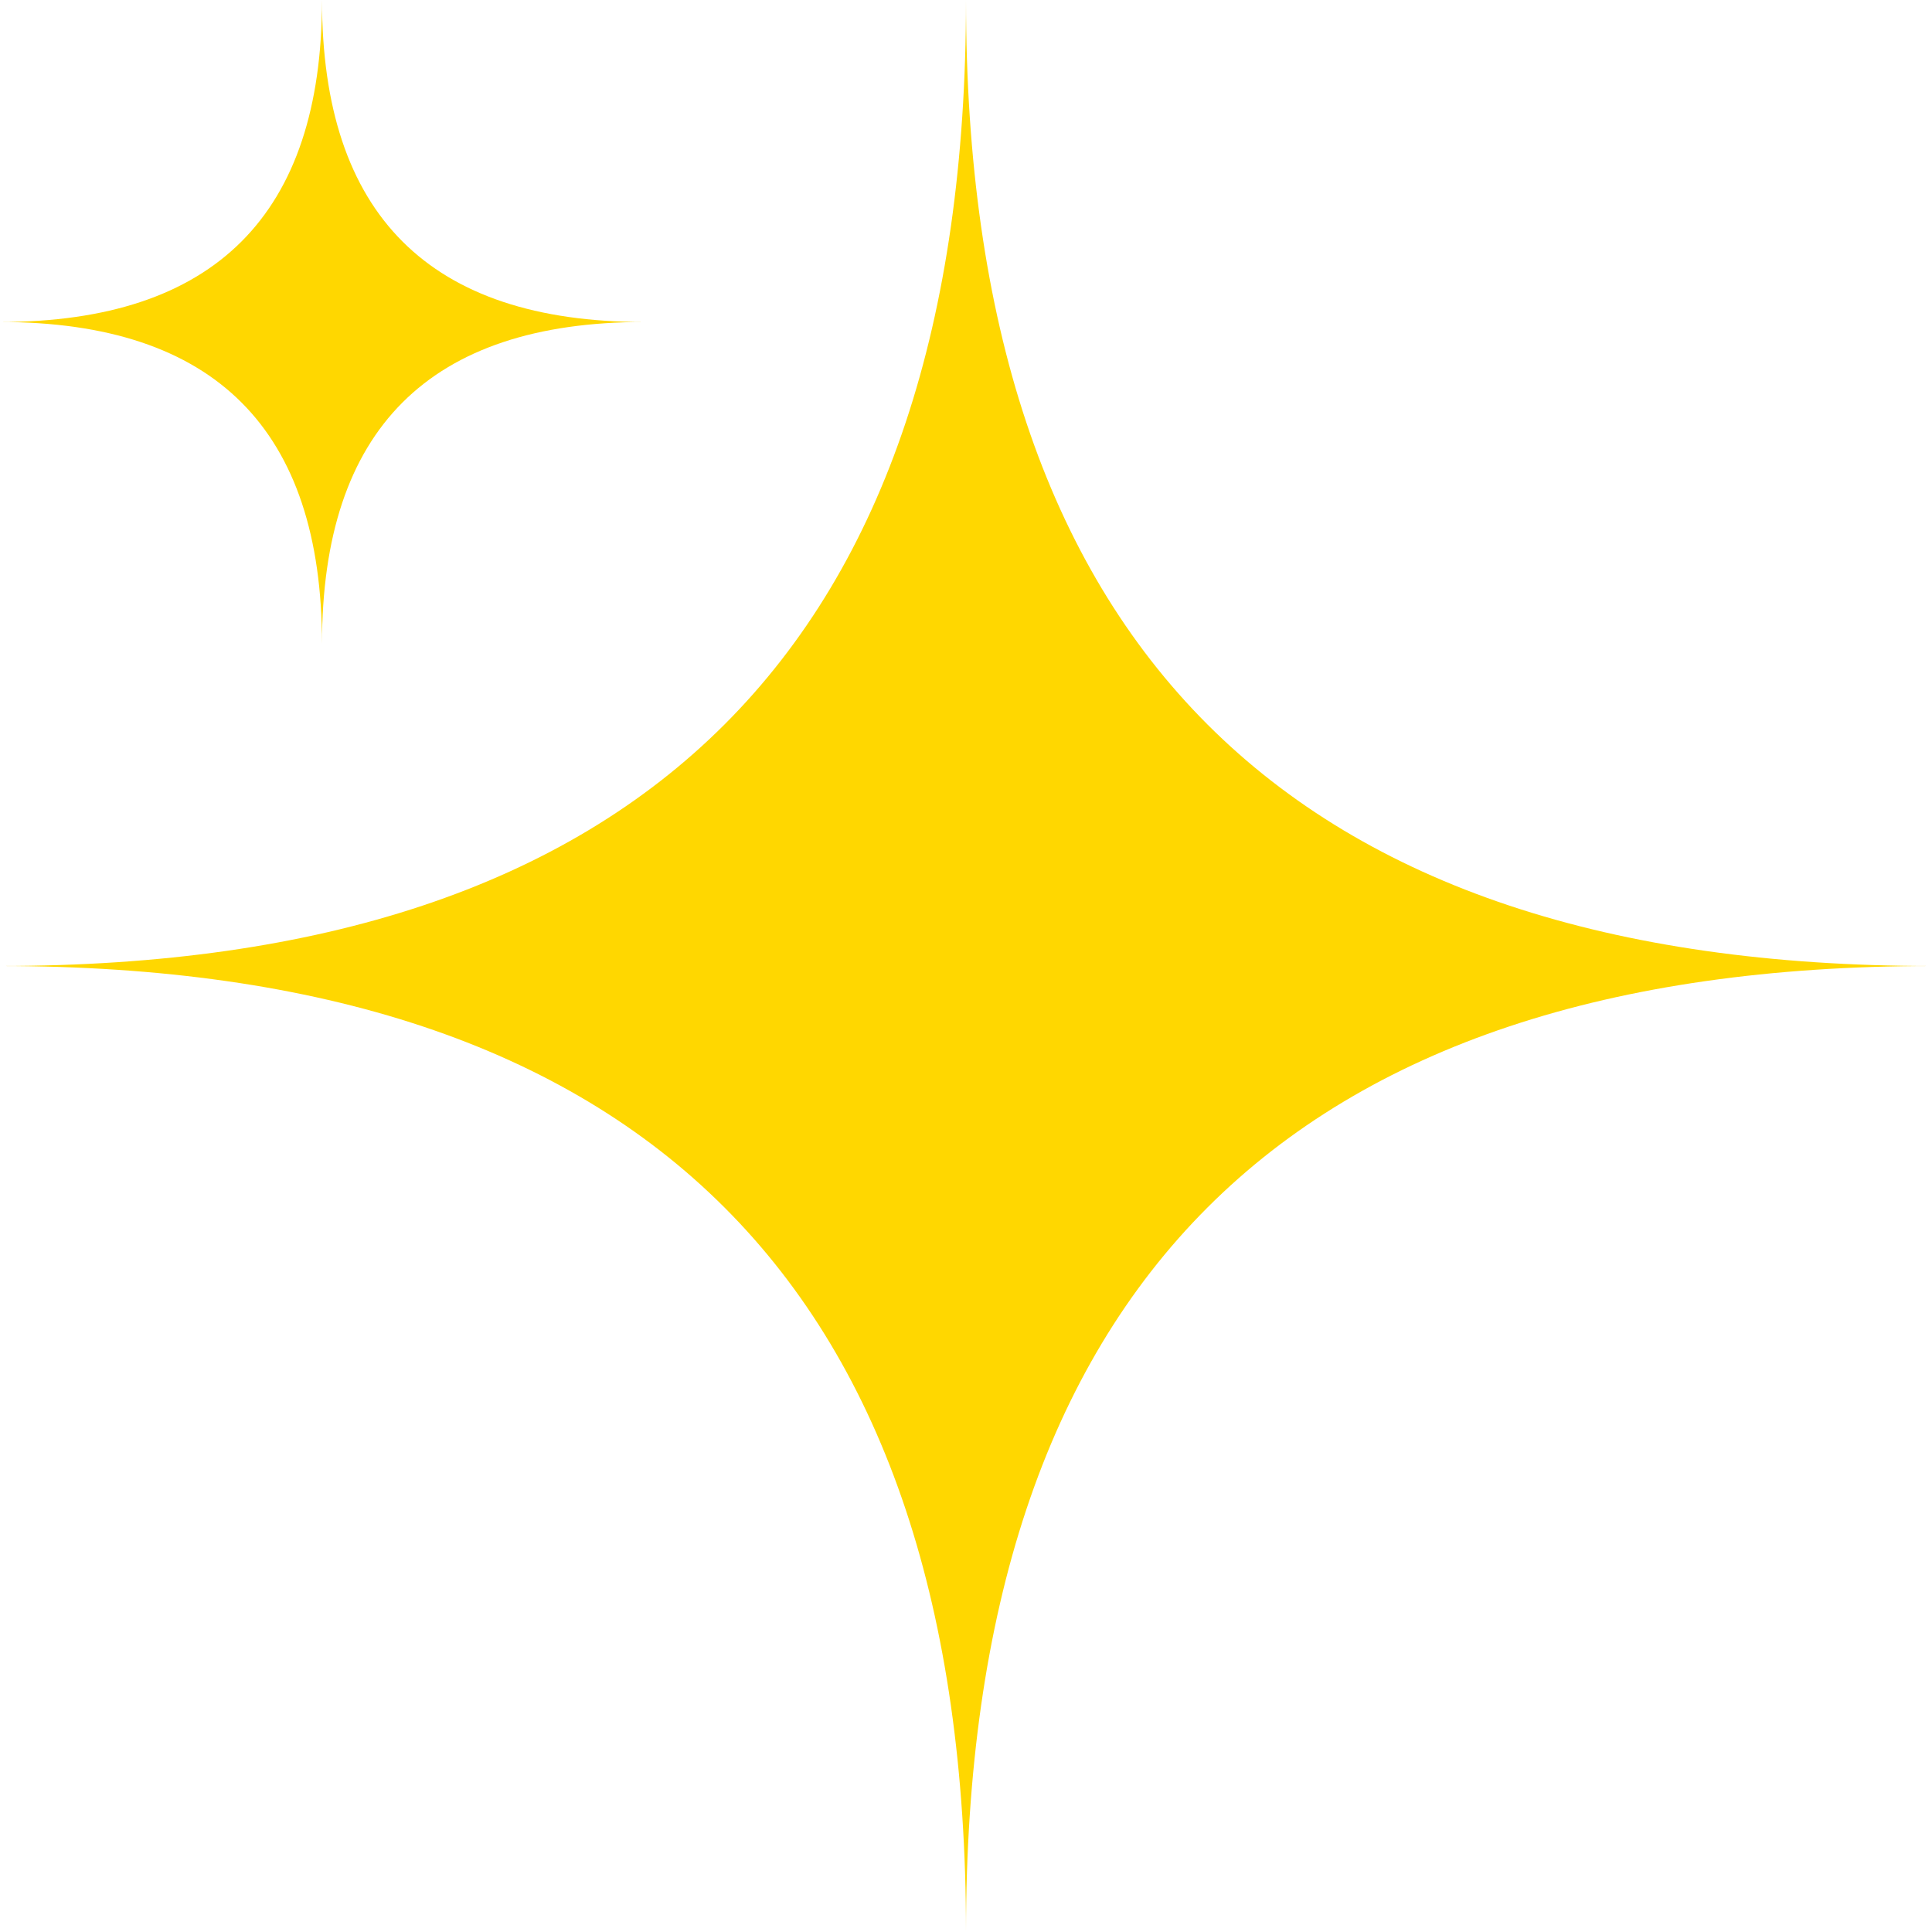 <?xml version="1.0"?>

<!DOCTYPE svg PUBLIC "-//W3C//DTD SVG 1.1//EN"
  "http://www.w3.org/Graphics/SVG/1.1/DTD/svg11.dtd">

<svg xmlns="http://www.w3.org/2000/svg"
     viewBox="0 0 600 600">

  <title>AI Apark</title>
  <desc property="dc:creator">Sean Brunnock</desc>

  <g fill="gold">
    <path d="M100,0 Q100,100 0,100 Q100,100 100,200 Q100,100 200,100 Q100,100 100,0" />
    <path d="M300,0 Q300,300 0,300 Q300,300 300,600 Q300,300 600,300 Q300,300 300,0" />
  </g>
  
</svg>
